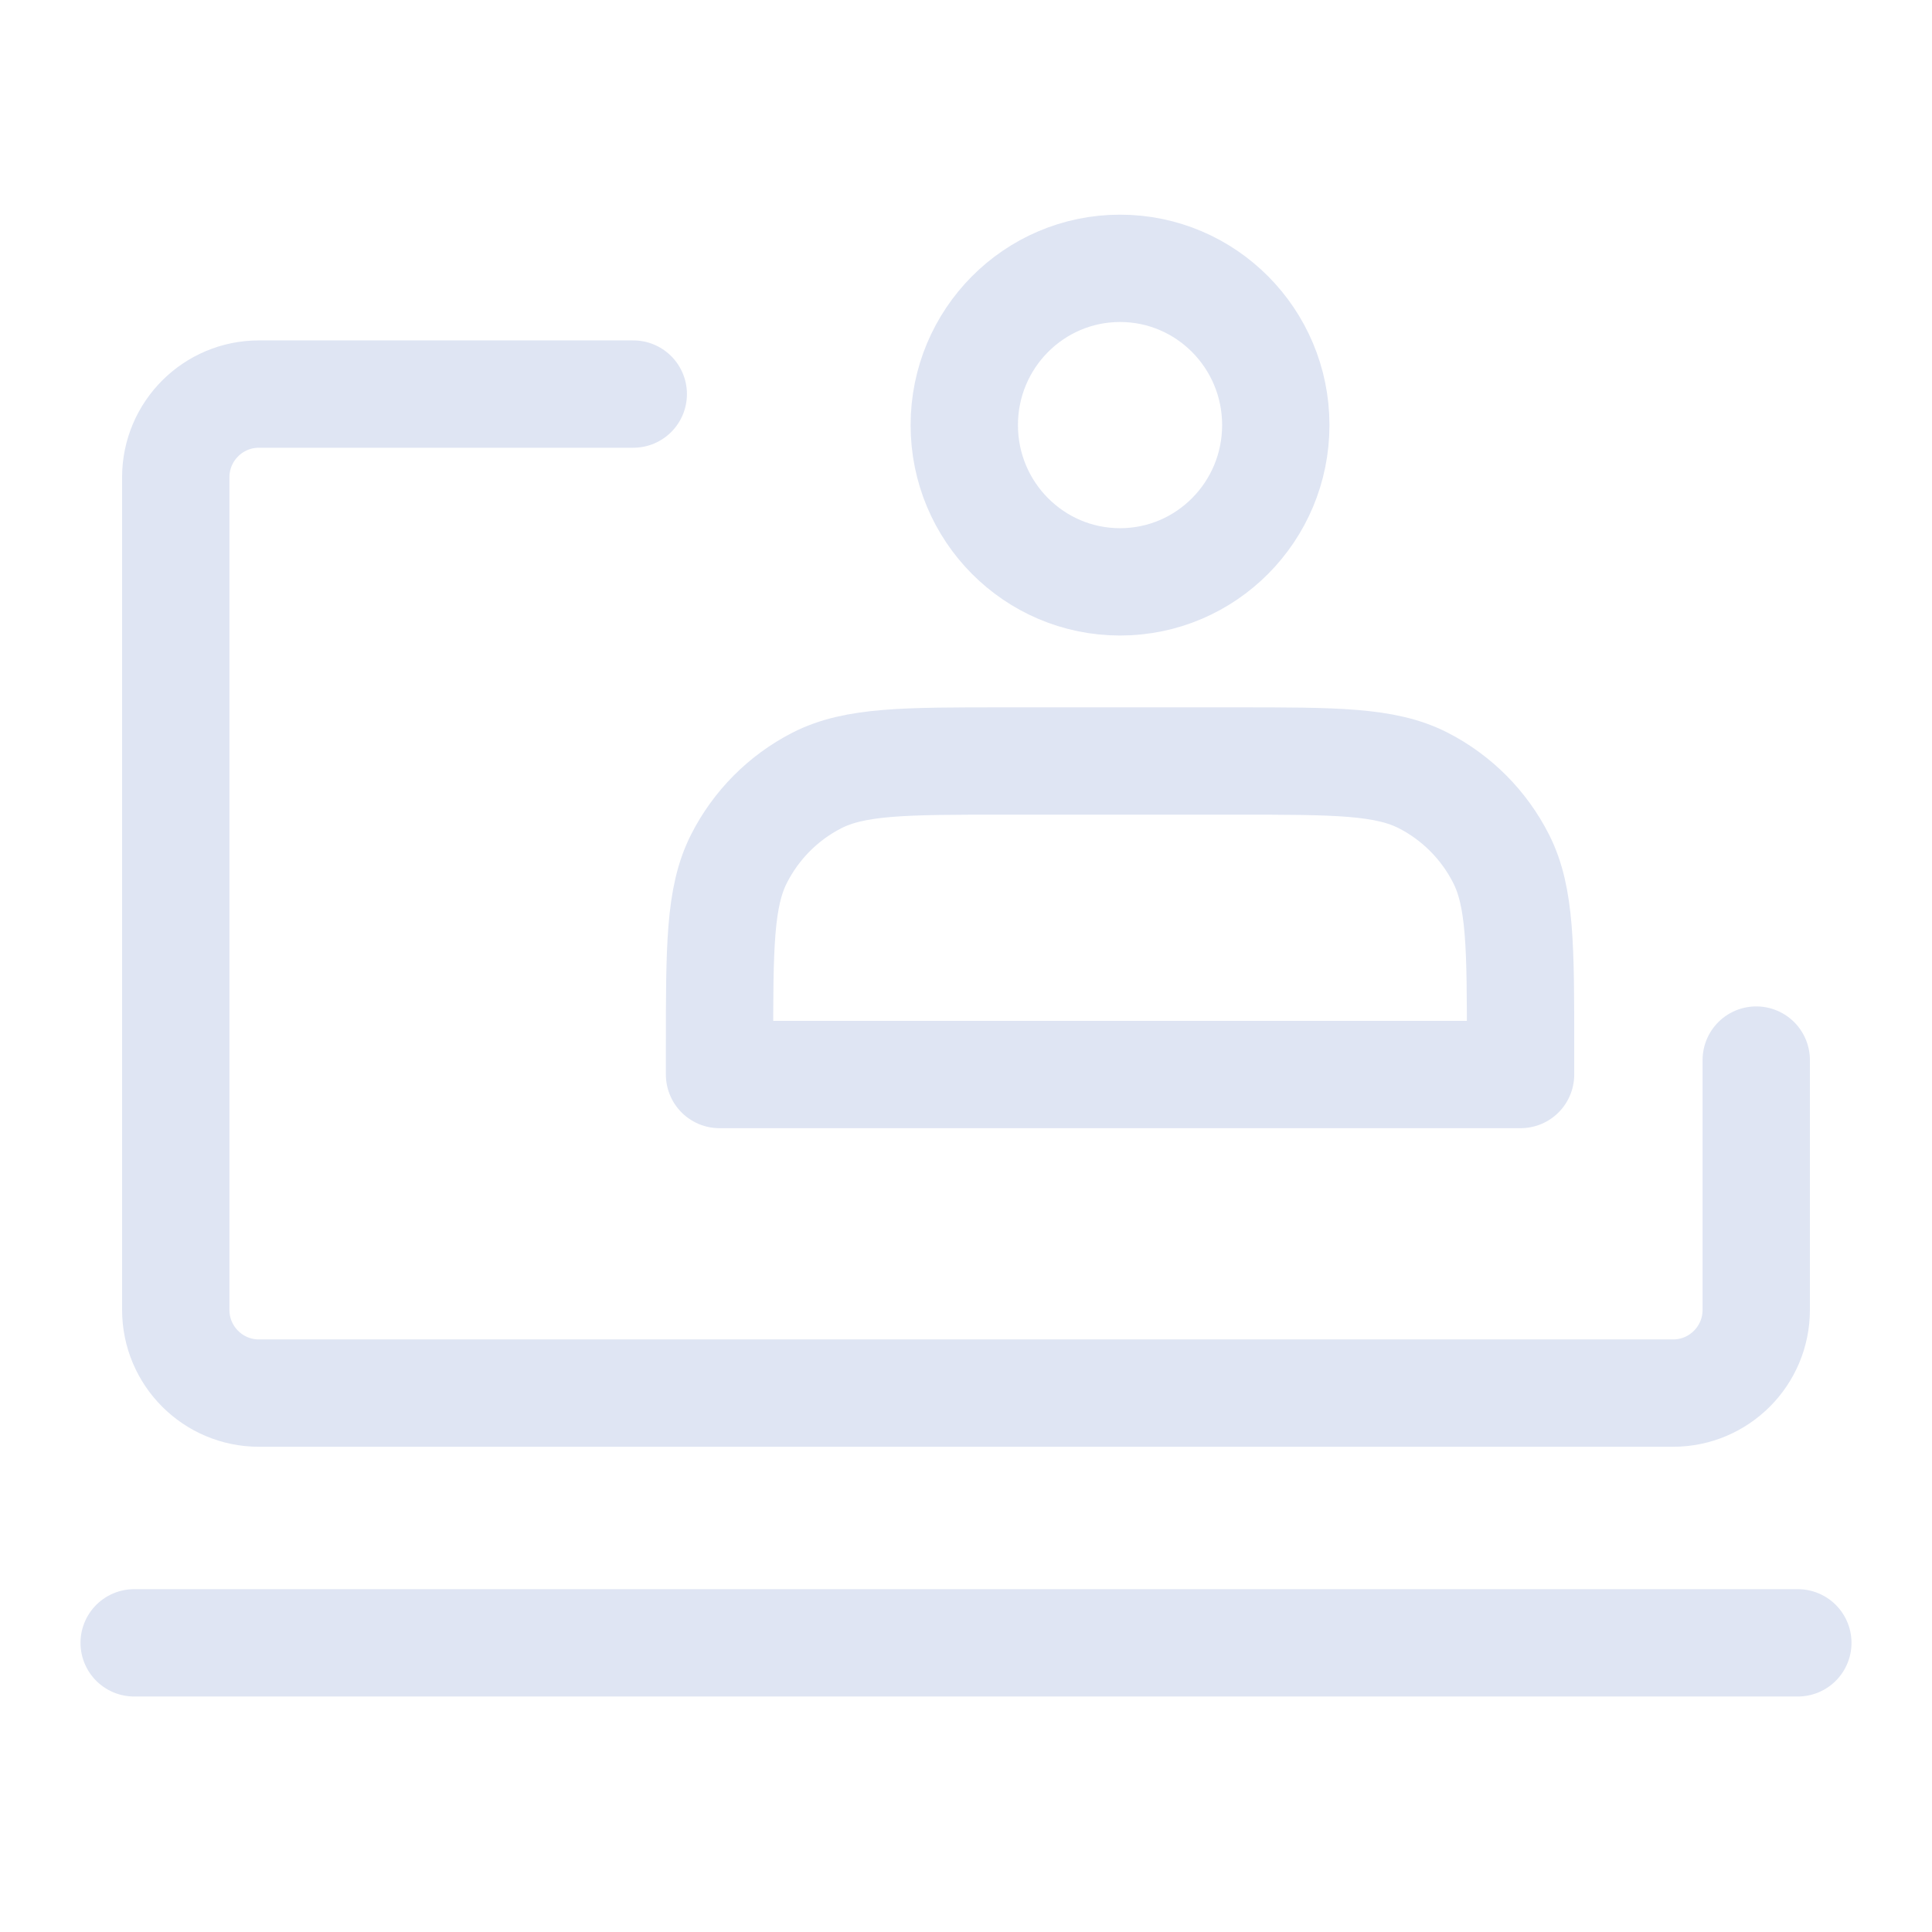 <?xml version="1.0" encoding="UTF-8"?>
<svg width="72px" height="72px" viewBox="0 0 72 72" version="1.1" xmlns="http://www.w3.org/2000/svg" xmlns:xlink="http://www.w3.org/1999/xlink">
    <title>实现远程管理</title>
    <g id="中国电子云新官网-解决方案内容-金融-2023/3/27" stroke="none" stroke-width="1" fill="none" fill-rule="evenodd">
        <g id="智慧网点" transform="translate(-1153, -1710)">
            <g id="实现远程管理" transform="translate(1153, 1710)">
                <g id="编组-13" transform="translate(5, 10)" stroke="#DFE5F3" stroke-linecap="round" stroke-width="4">
                    <path d="M60.45,29.506 L60.45,38.814 C60.45,40.528 59.062,41.917 57.35,41.917 L4.65,41.917 C2.938,41.917 1.55,40.528 1.55,38.814 L1.55,7.788 C1.55,6.075 2.938,4.686 4.65,4.686 L18.6,4.686" id="路径"></path>
                    <line x1="0" y1="51.224" x2="62" y2="51.224" id="路径" stroke-linejoin="round"></line>
                    <g id="人员_people" transform="translate(21.815, 0)" stroke-linejoin="round">
                        <path d="M14.926,11.684 C18.132,11.684 20.73,9.068 20.73,5.842 C20.73,2.616 18.132,0 14.926,0 C11.72,0 9.121,2.616 9.121,5.842 C9.121,9.068 11.72,11.684 14.926,11.684 Z" id="路径"></path>
                        <path d="M0,29.043 L0,30.044 L29.852,30.044 L29.852,29.043 C29.852,25.304 29.852,23.434 29.129,22.006 C28.493,20.75 27.478,19.728 26.23,19.088 C24.811,18.36 22.953,18.36 19.238,18.36 L10.614,18.36 C6.899,18.36 5.041,18.36 3.622,19.088 C2.374,19.728 1.359,20.75 0.723,22.006 C0,23.434 0,25.304 0,29.043 Z" id="路径"></path>
                    </g>
                </g>
                <g id="矩形备份-14">
                    <rect x="0" y="0" width="72" height="72"></rect>
                </g>
            </g>
        </g>
    </g>
</svg>